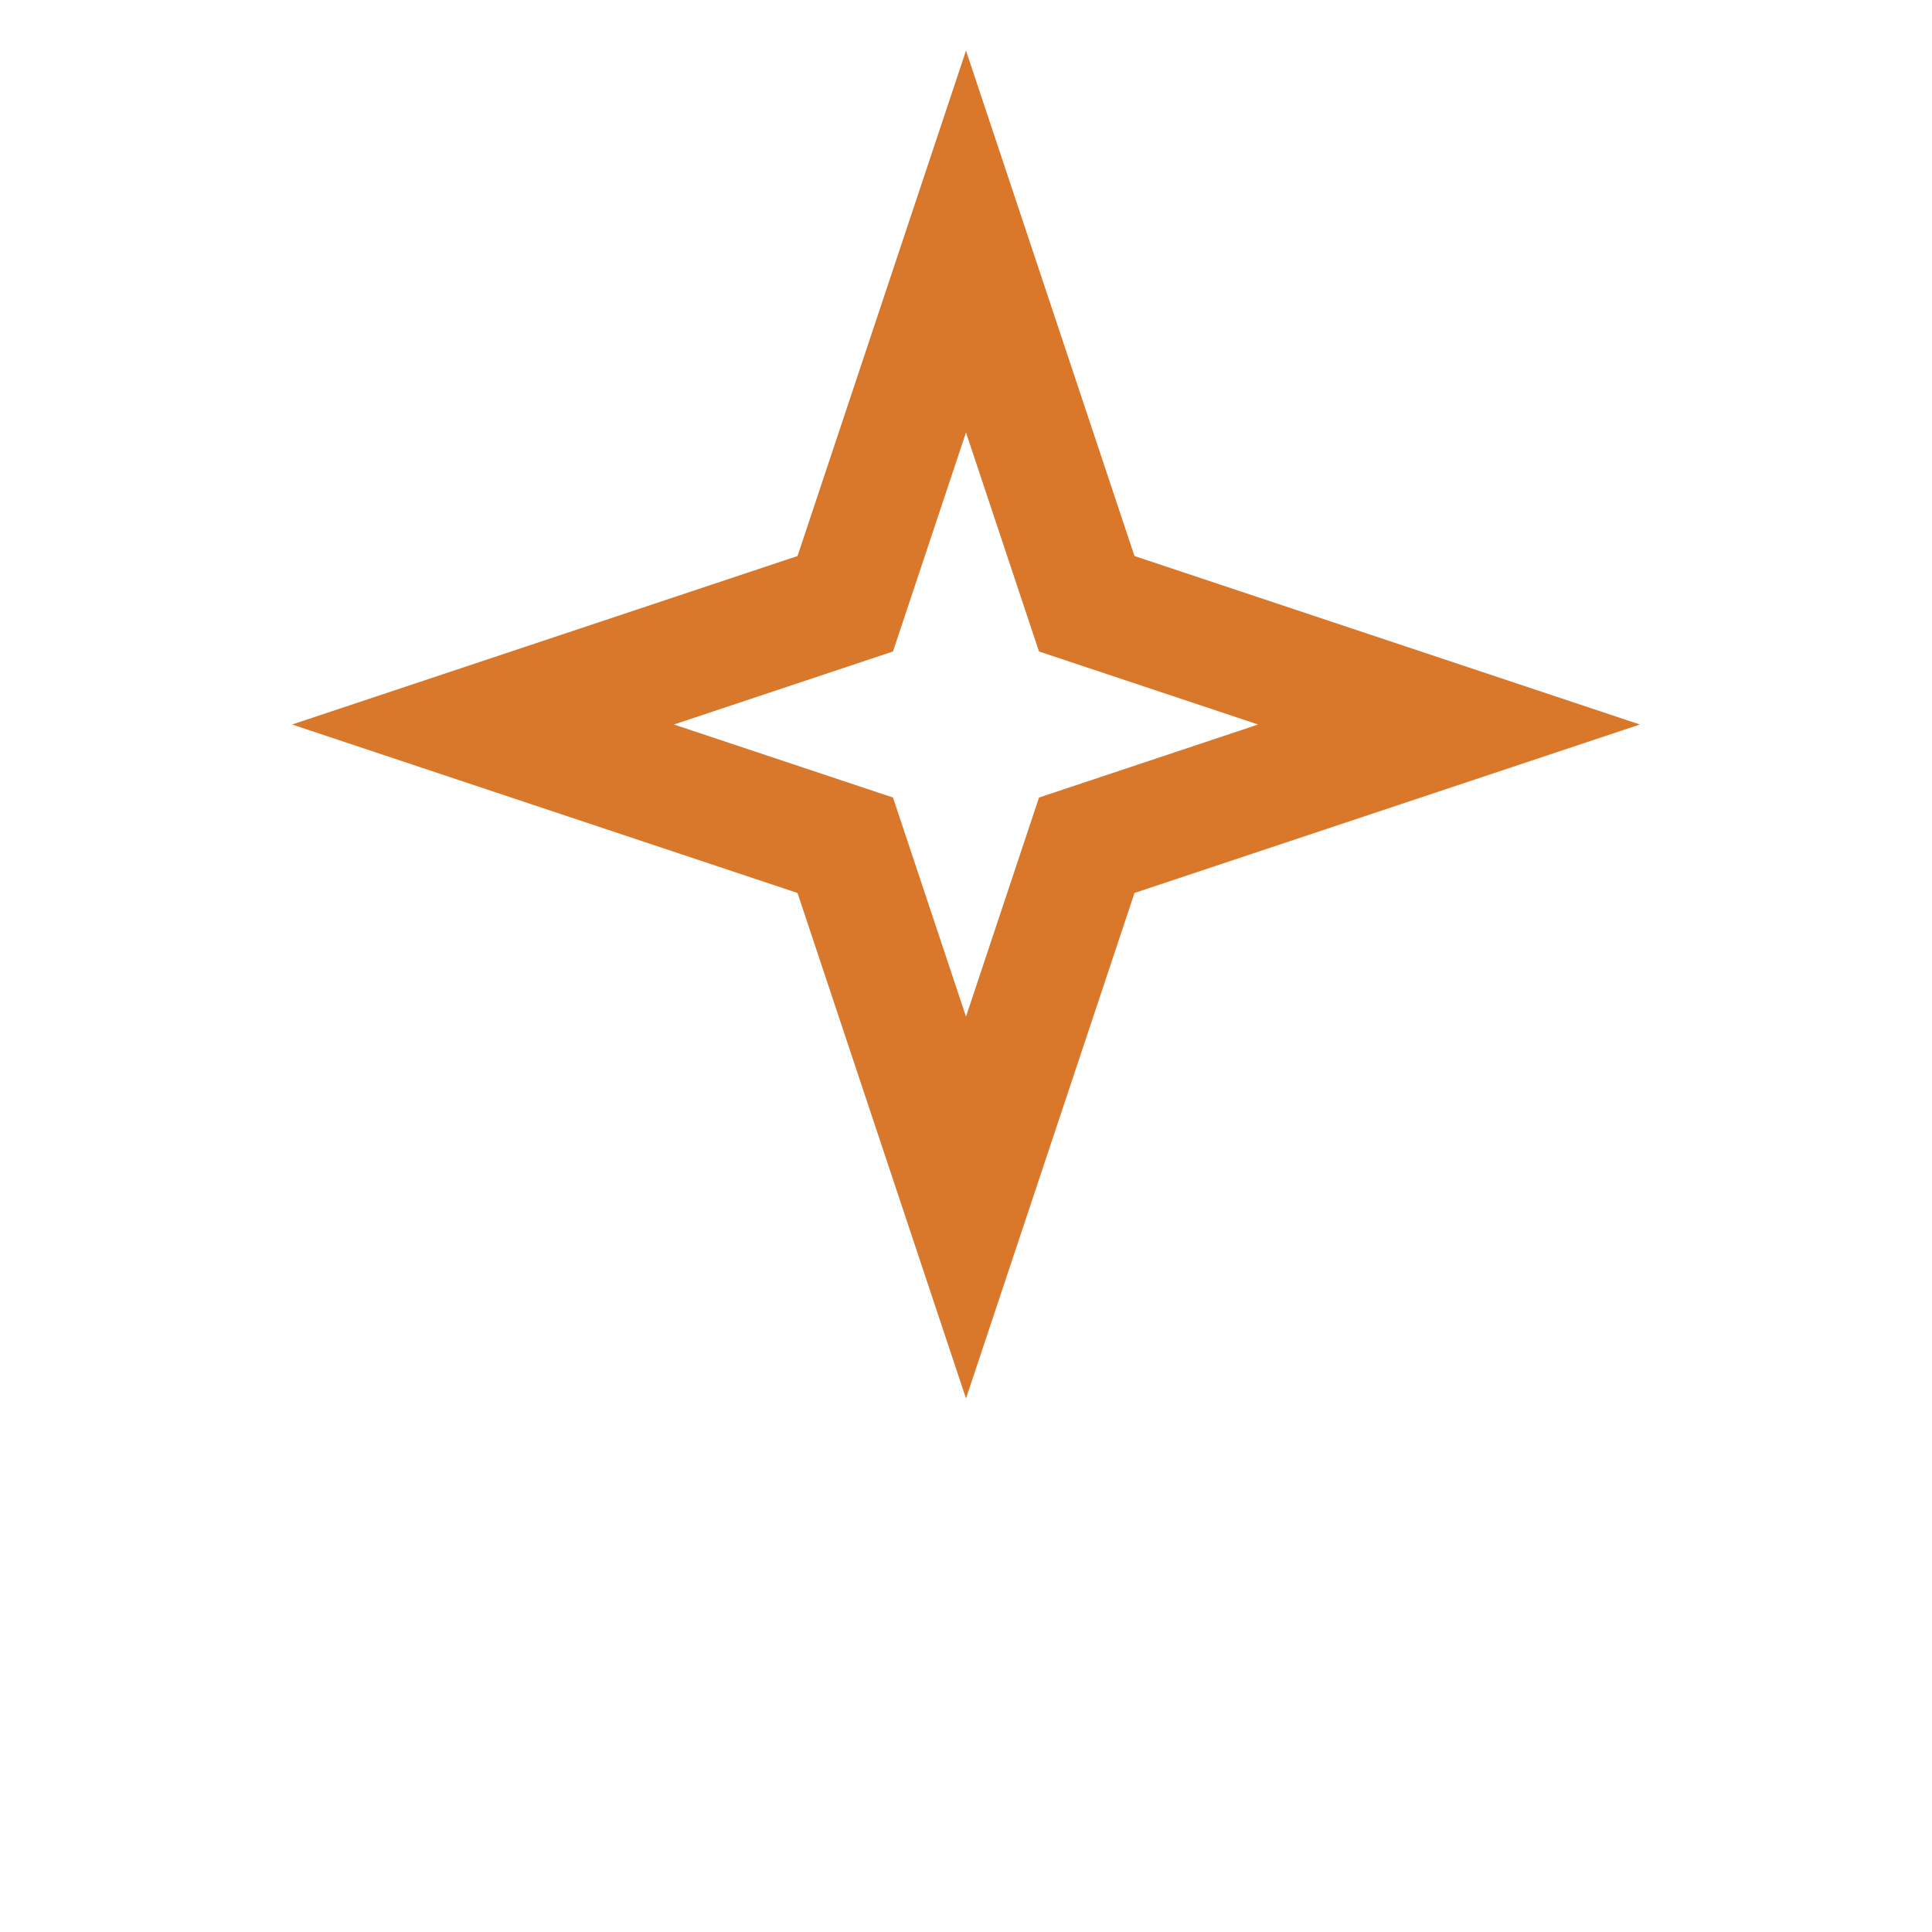 <?xml version="1.0" encoding="UTF-8"?>
<svg xmlns="http://www.w3.org/2000/svg" width="32" height="32" viewBox="0 0 32 32"><path d="M16 4l2 6 6 2-6 2-2 6-2-6-6-2 6-2z" fill="none" stroke="#D9772A" stroke-width="2"/></svg>